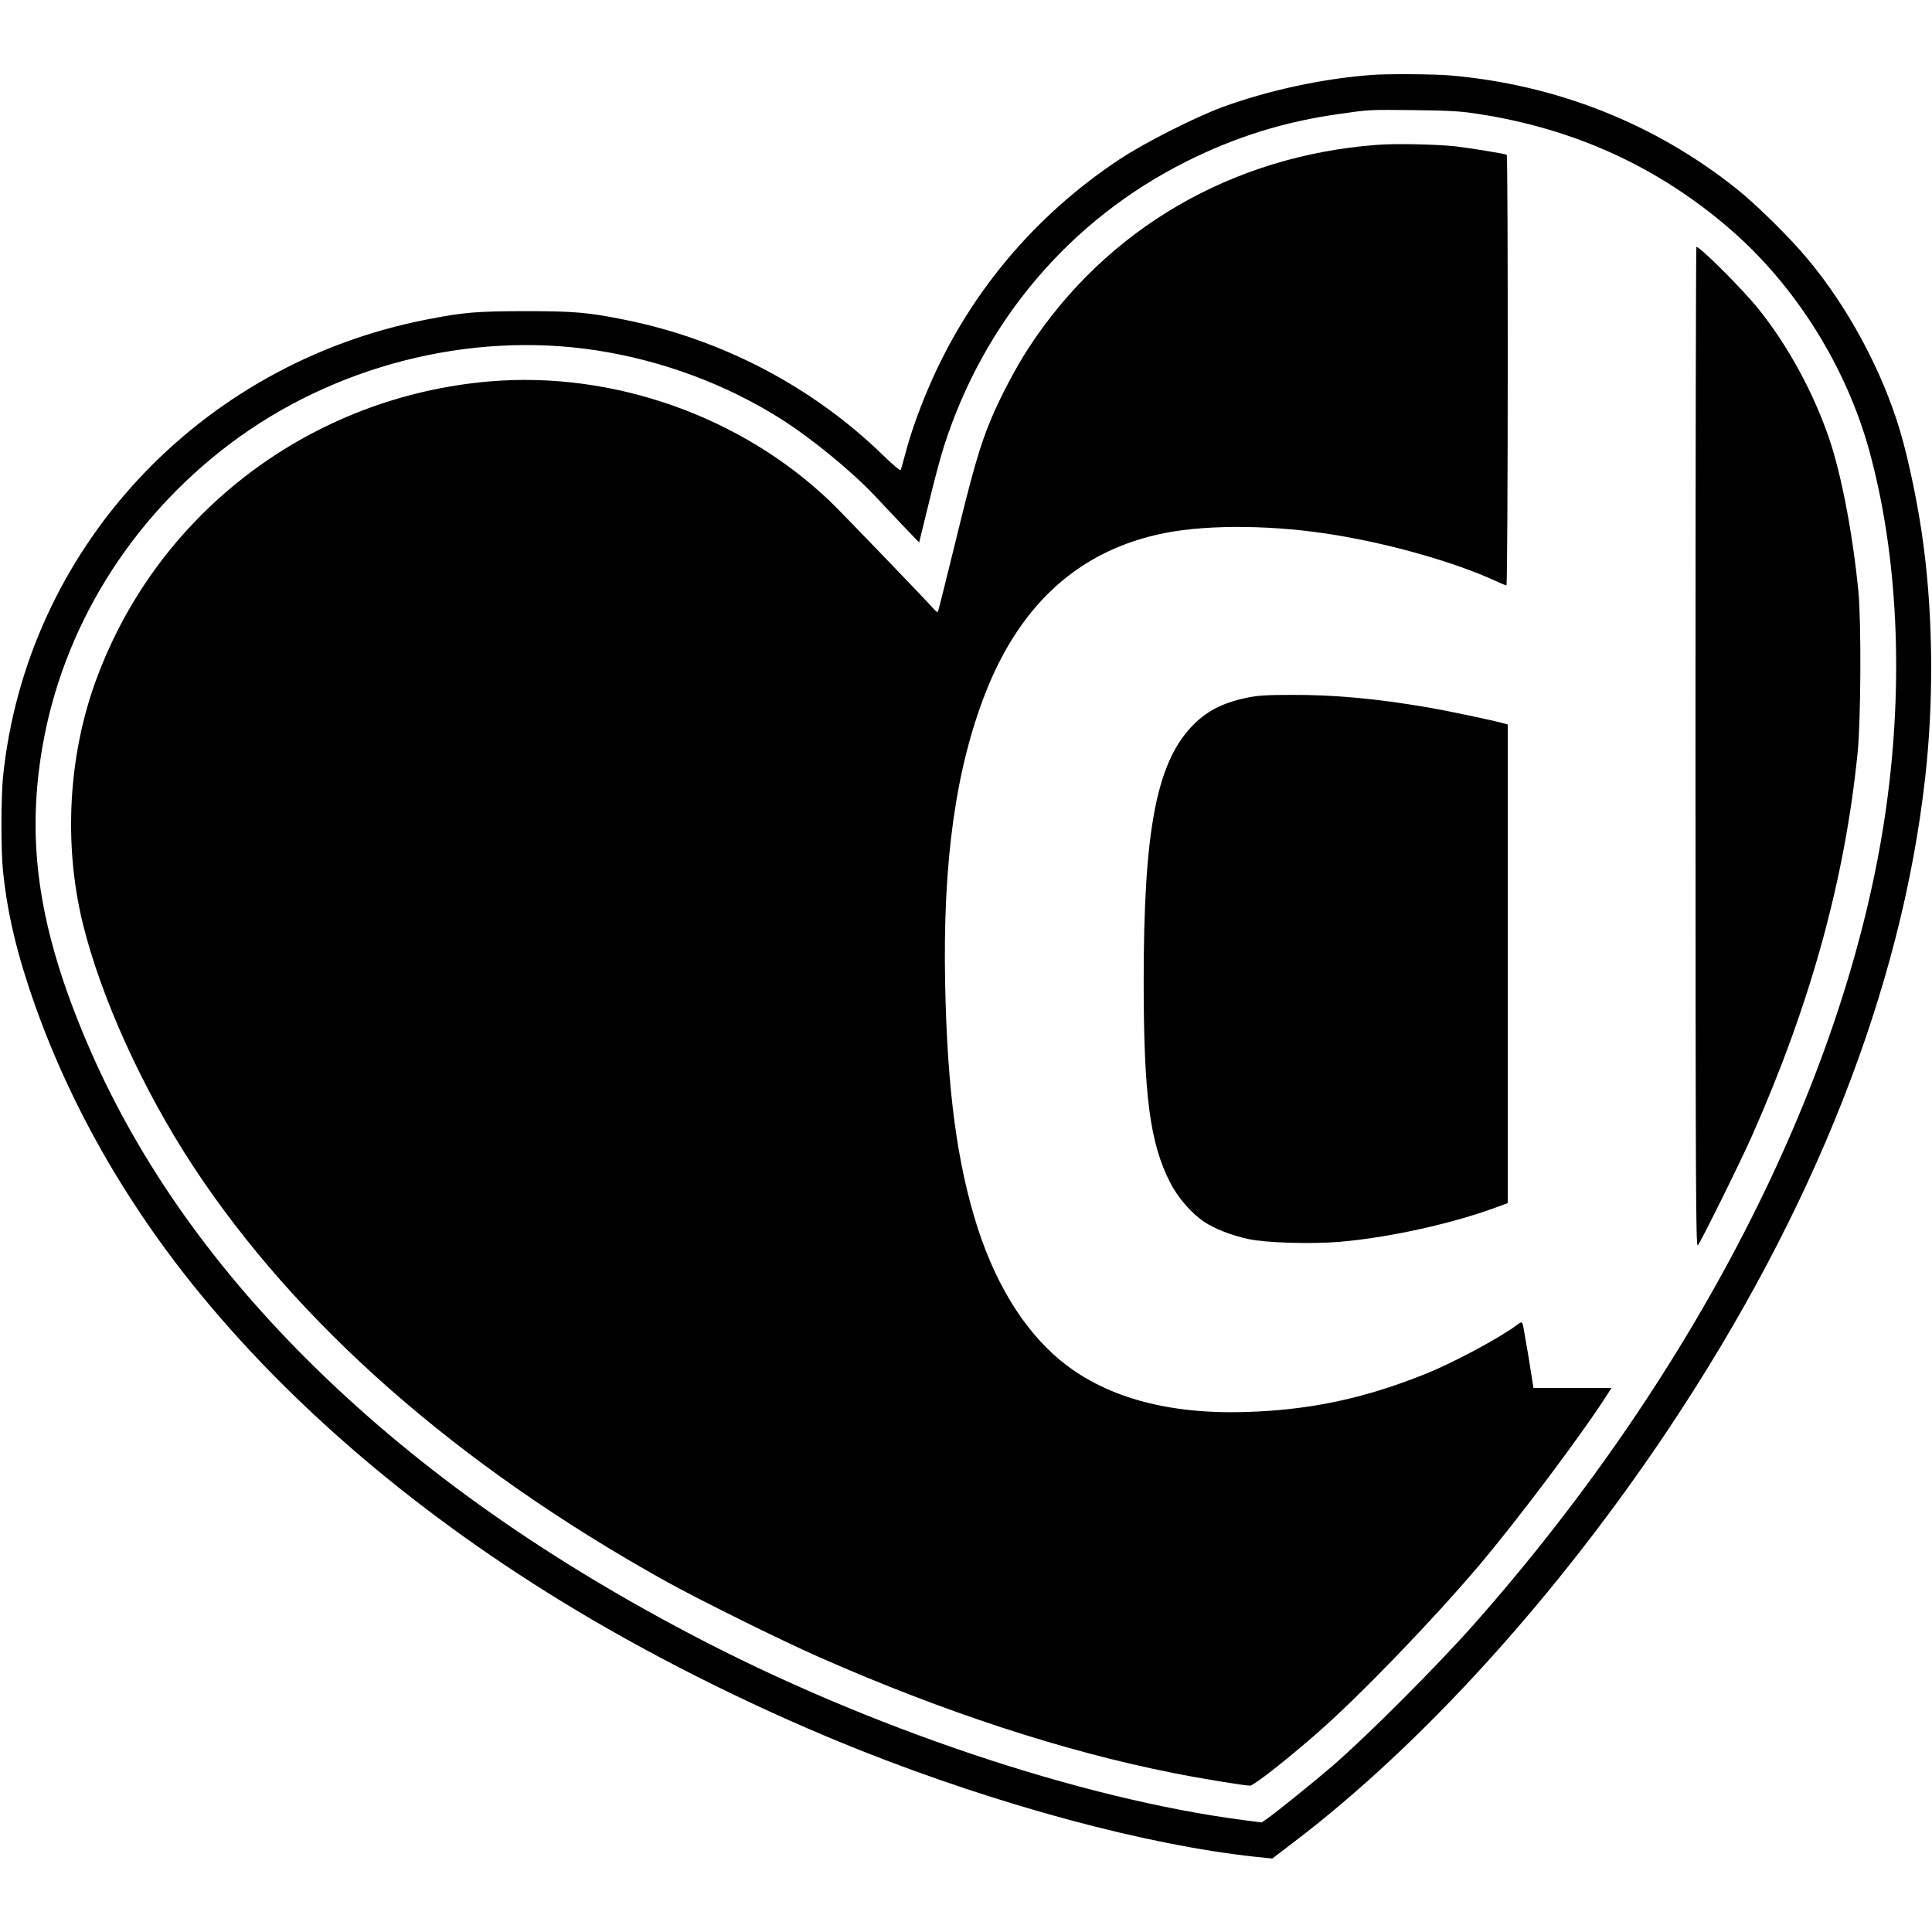 <?xml version="1.0" standalone="no"?>
<!DOCTYPE svg PUBLIC "-//W3C//DTD SVG 20010904//EN"
 "http://www.w3.org/TR/2001/REC-SVG-20010904/DTD/svg10.dtd">
<svg version="1.0" xmlns="http://www.w3.org/2000/svg"
 width="1307pt" height="1307pt" viewBox="0 0 1307 1307"
 preserveAspectRatio="xMidYMid meet">
<g transform="translate(0,1307) scale(0.1,-0.1)"
fill="#000000" stroke="none">
<path d="M9280 12563 c-335 -25 -704 -105 -1014 -219 -187 -70 -520 -238 -691
-351 -584 -386 -1035 -928 -1303 -1569 -62 -148 -114 -295 -147 -422 -15 -53
-28 -103 -31 -111 -3 -8 -47 28 -123 102 -474 460 -1082 779 -1736 912 -254
52 -349 60 -685 60 -329 -1 -409 -7 -660 -56 -1548 -300 -2714 -1559 -2870
-3099 -13 -134 -14 -494 0 -630 26 -256 79 -496 172 -779 233 -709 609 -1394
1108 -2017 659 -822 1545 -1576 2596 -2206 590 -354 1279 -693 1932 -952 932
-370 1933 -639 2663 -717 l116 -12 139 106 c872 661 1791 1675 2543 2802 983
1474 1575 2976 1735 4405 57 509 54 1065 -10 1560 -32 253 -98 575 -160 785
-121 407 -353 838 -627 1165 -122 146 -342 363 -477 471 -554 443 -1224 708
-1945 769 -111 9 -420 11 -525 3z m715 -263 c658 -100 1229 -362 1717 -787
438 -382 778 -925 934 -1493 194 -708 234 -1564 113 -2420 -254 -1795 -1268
-3801 -2789 -5520 -248 -280 -714 -747 -955 -956 -112 -97 -383 -316 -442
-357 l-38 -26 -115 15 c-1108 143 -2552 628 -3751 1260 -1042 548 -1897 1162
-2604 1869 -662 663 -1154 1374 -1478 2135 -322 757 -411 1341 -302 1986 137
811 591 1548 1270 2061 702 529 1621 764 2478 633 443 -68 873 -227 1245 -461
209 -132 482 -355 642 -525 35 -38 117 -124 181 -192 l117 -122 63 257 c34
142 81 319 105 394 272 849 855 1534 1641 1927 331 166 665 270 1033 321 209
30 199 29 510 26 230 -3 312 -7 425 -25z"/>
<path d="M9315 12090 c-981 -74 -1828 -567 -2354 -1370 -87 -133 -192 -332
-255 -482 -76 -180 -124 -348 -242 -832 -63 -258 -117 -472 -119 -475 -3 -3
-11 2 -19 10 -93 102 -644 674 -708 735 -603 578 -1470 884 -2303 814 -1207
-102 -2240 -880 -2659 -2004 -194 -517 -228 -1123 -96 -1663 125 -506 405
-1122 747 -1643 703 -1069 1791 -2024 3193 -2805 238 -132 778 -399 1045 -517
840 -370 1649 -635 2390 -782 184 -37 483 -86 522 -86 24 0 241 170 453 355
286 250 780 762 1096 1135 270 319 712 909 875 1168 l21 32 -264 0 -264 0 -33
208 c-19 114 -37 215 -40 225 -6 16 -10 15 -41 -8 -119 -89 -438 -259 -625
-333 -389 -155 -731 -231 -1126 -251 -543 -29 -972 74 -1286 307 -264 197
-474 519 -608 932 -140 434 -207 936 -221 1655 -17 829 72 1460 277 1978 239
602 642 959 1209 1071 303 60 757 54 1164 -15 387 -65 795 -183 1065 -305 40
-19 77 -34 82 -34 11 0 12 2907 2 2913 -12 7 -246 45 -347 57 -131 14 -406 20
-531 10z"/>
<path d="M11470 8013 c1 -3027 2 -3386 16 -3368 25 33 295 579 368 745 396
894 627 1733 713 2590 22 221 25 882 5 1090 -39 394 -115 792 -200 1040 -107
310 -277 622 -476 870 -105 131 -394 420 -420 420 -3 0 -6 -1524 -6 -3387z"/>
<path d="M8431 8349 c-166 -35 -277 -94 -375 -200 -234 -253 -319 -707 -319
-1714 0 -776 42 -1098 180 -1367 52 -101 144 -207 230 -264 72 -48 183 -91
298 -116 120 -26 423 -35 617 -19 340 29 773 125 1081 241 l57 21 0 1619 0
1619 -37 10 c-82 22 -374 83 -507 106 -348 59 -629 85 -916 84 -174 0 -233 -4
-309 -20z"/>
</g>
</svg>
